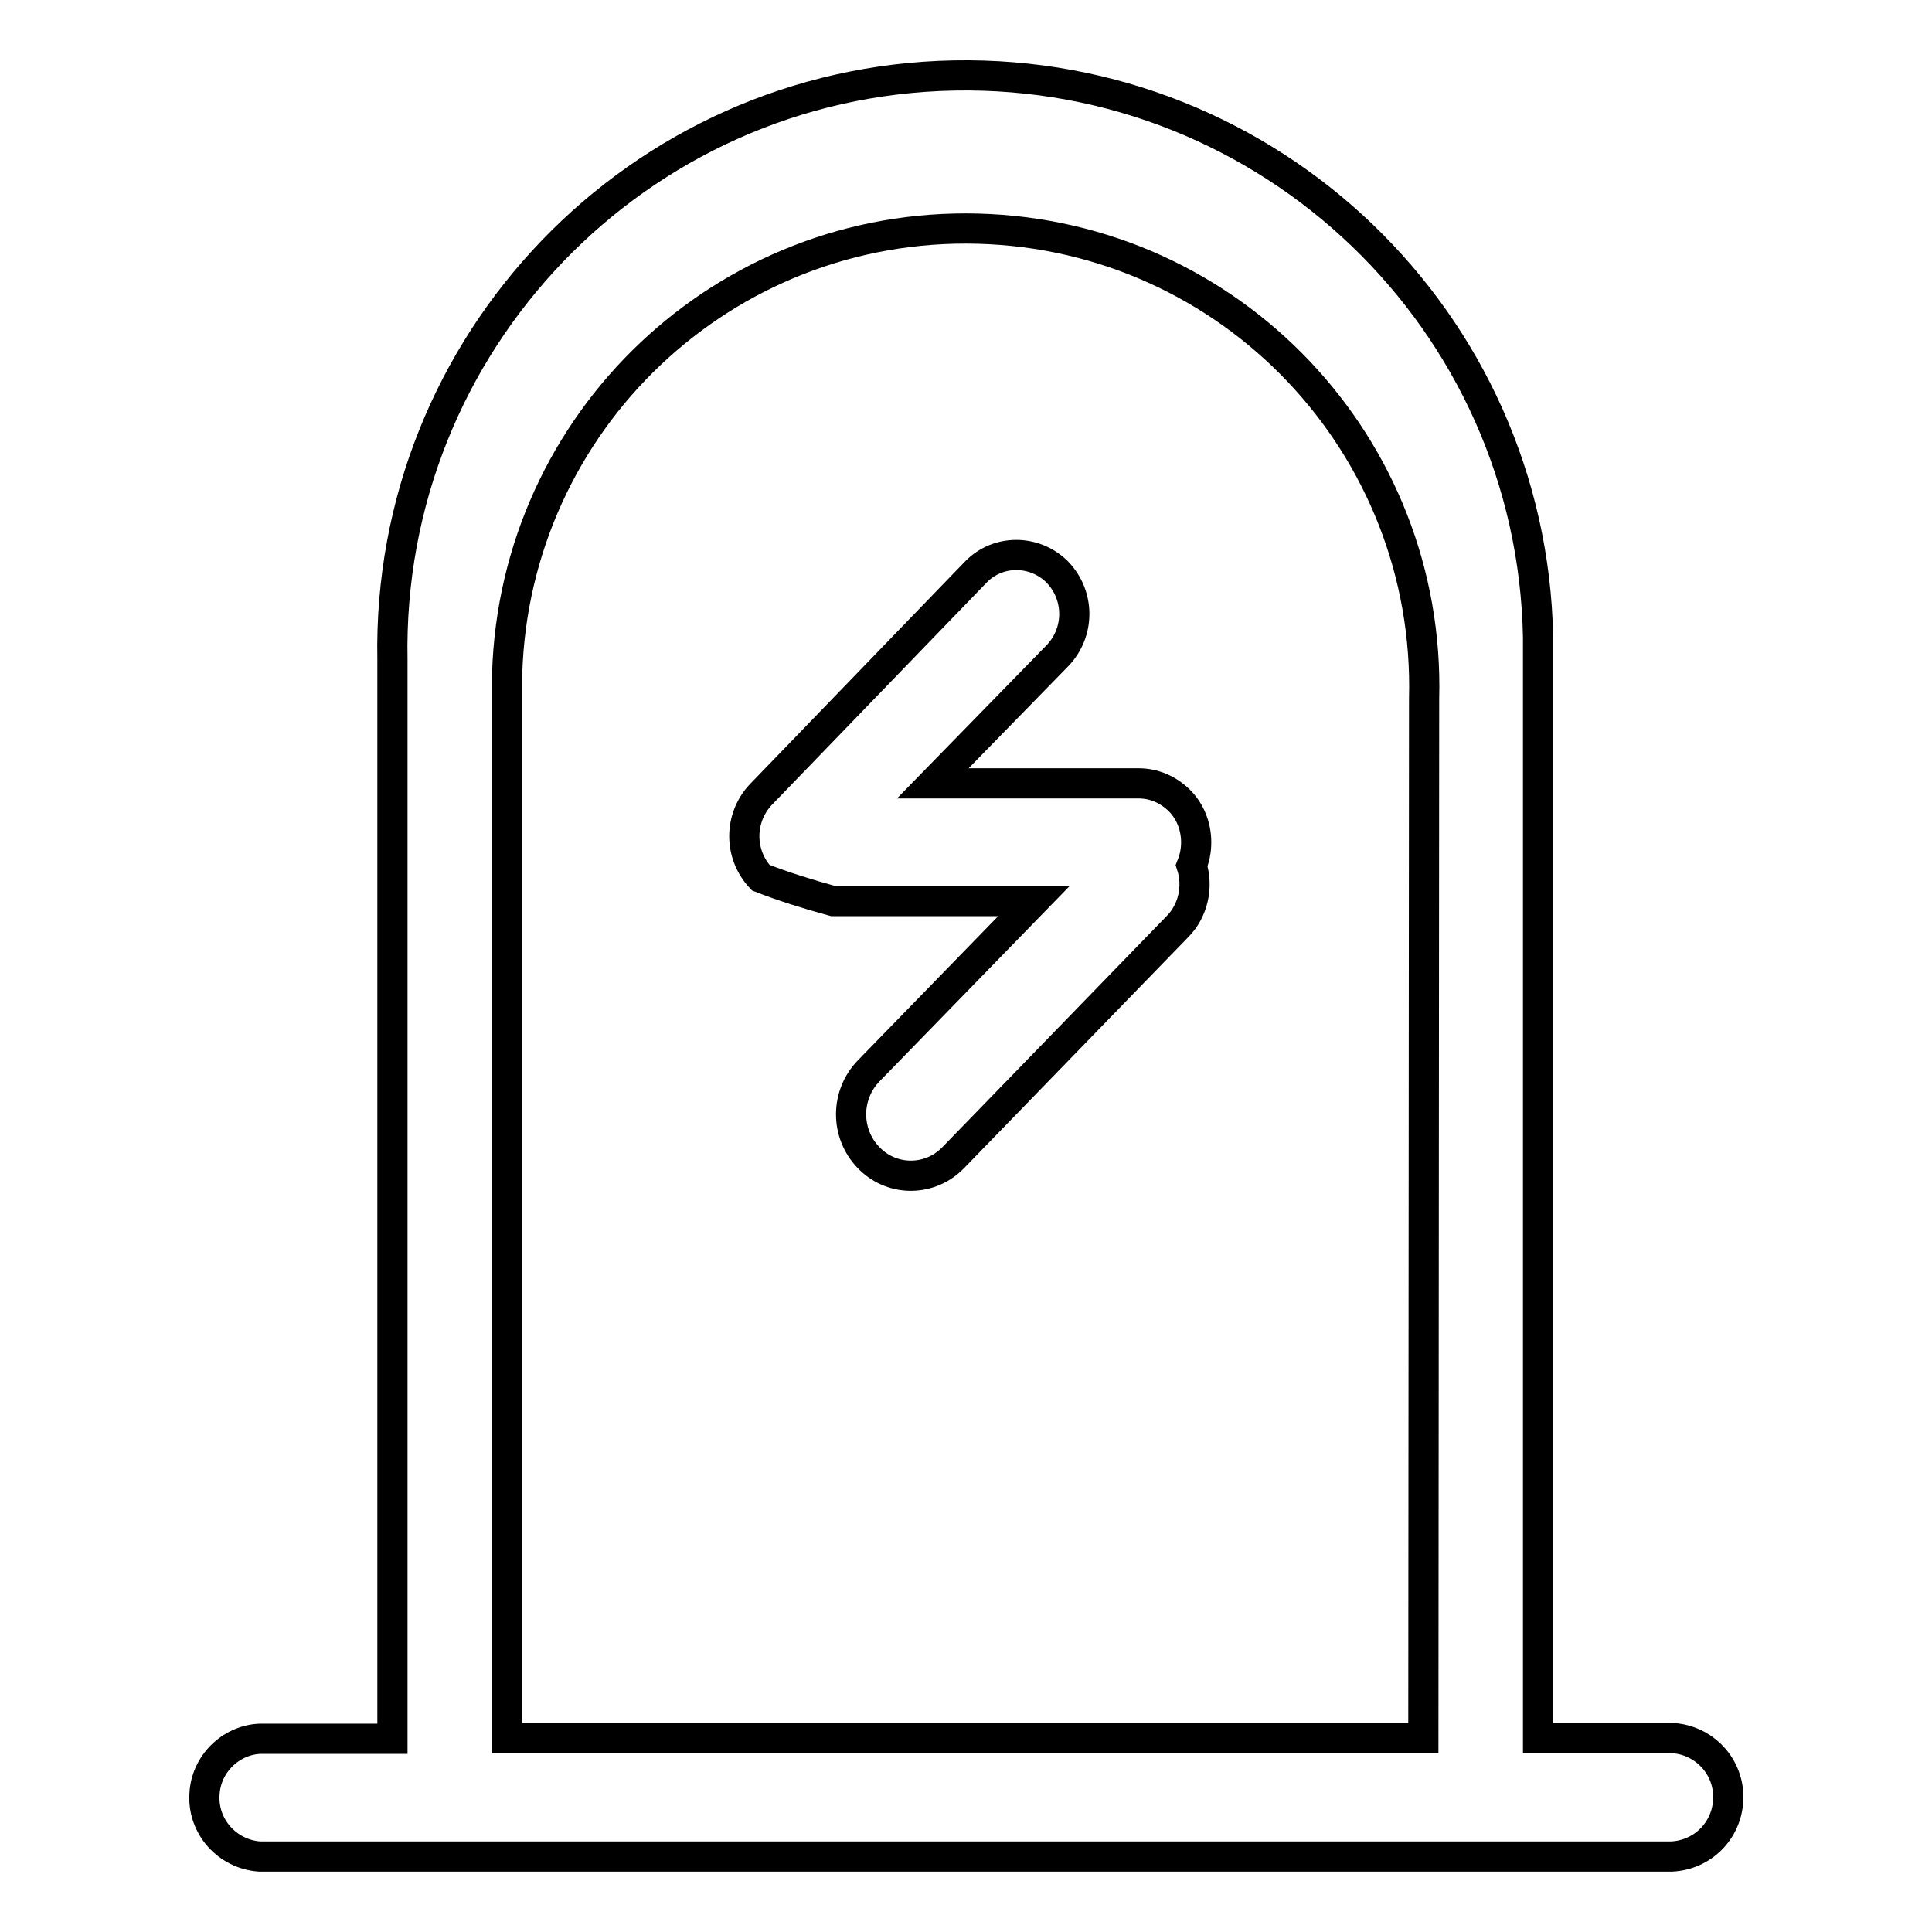 <?xml version="1.0" encoding="utf-8"?>
<!-- Svg Vector Icons : http://www.onlinewebfonts.com/icon -->
<!DOCTYPE svg PUBLIC "-//W3C//DTD SVG 1.1//EN" "http://www.w3.org/Graphics/SVG/1.1/DTD/svg11.dtd">
<svg version="1.1" xmlns="http://www.w3.org/2000/svg" xmlns:xlink="http://www.w3.org/1999/xlink" x="0px" y="0px" viewBox="0 0 256 256" enable-background="new 0 0 256 256" xml:space="preserve">
<g> <path stroke-width="4" fill-opacity="0" stroke="#000000"  d="M203.8,230.3h17.7c4.3,0.2,7.7,3.8,7.5,8.2c-0.2,4.1-3.4,7.3-7.5,7.5H34.4c-4.3-0.3-7.6-4-7.3-8.3 c0.2-3.9,3.4-7.1,7.3-7.3H52V87.4C51.2,45.5,84.5,10.8,126.4,10c41.9-0.8,76.6,32.5,77.4,74.4c0,1,0,2,0,3L203.8,230.3L203.8,230.3 z M188.7,92.6c0.9-33.5-25.5-61.4-59.1-62.3S68.2,55.8,67.2,89.3c0,1.1,0,2.2,0,3.3v137.7h121.4L188.7,92.6L188.7,92.6z  M129.3,75.8c2.9-3,7.7-3,10.7-0.1c0,0,0.1,0.1,0.1,0.1c3,3.1,3,8,0,11.1l-16.5,16.9h27.3c2.1,0,4,0.9,5.4,2.3s2.2,3.4,2.2,5.5 c0,1.1-0.2,2.1-0.6,3.1c0.9,2.8,0.2,6-1.9,8.1l-29.7,30.6c-3,3.1-7.9,3.2-11,0.2c-0.1-0.1-0.1-0.1-0.2-0.2c-3.1-3.2-3.1-8.3,0-11.5 l21.9-22.5h-26.6c-3.3-0.9-6.5-1.9-9.6-3.1c-2.9-3.1-2.9-7.9,0-11L129.3,75.8z"/></g>
</svg>